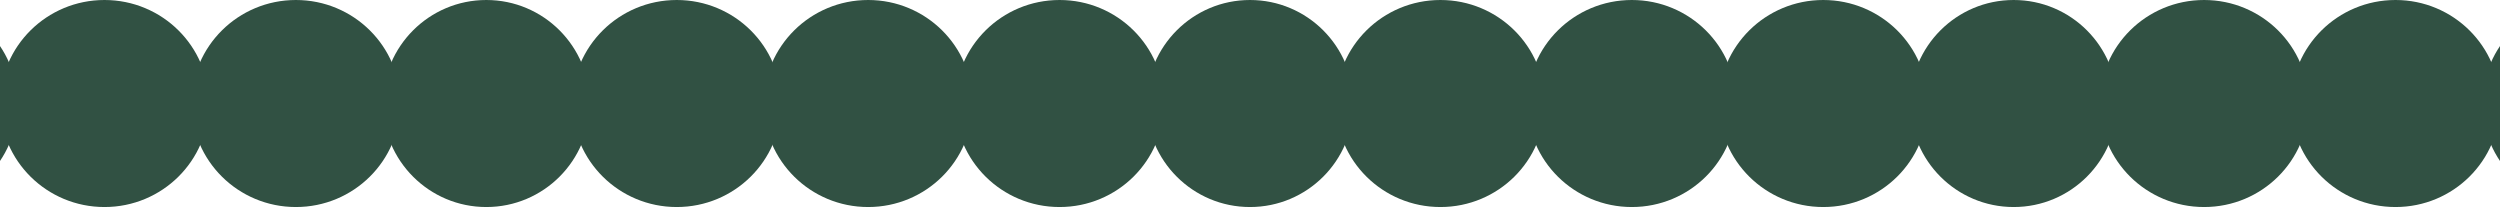 <?xml version="1.0" encoding="UTF-8"?> <svg xmlns="http://www.w3.org/2000/svg" width="1280" height="106" viewBox="0 0 1280 106" fill="none"><ellipse cx="53.5" cy="53" rx="53.5" ry="53" fill="#315143"></ellipse><ellipse cx="-44.5" cy="53" rx="53.5" ry="53" fill="#315143"></ellipse><ellipse cx="151.5" cy="53" rx="53.5" ry="53" fill="#315143"></ellipse><circle cx="249" cy="53" r="53" fill="#315143"></circle><ellipse cx="346.5" cy="53" rx="53.5" ry="53" fill="#315143"></ellipse><ellipse cx="444.5" cy="53" rx="53.5" ry="53" fill="#315143"></ellipse><ellipse cx="542.5" cy="53" rx="53.5" ry="53" fill="#315143"></ellipse><circle cx="640" cy="53" r="53" fill="#315143"></circle><ellipse cx="737.5" cy="53" rx="53.5" ry="53" fill="#315143"></ellipse><ellipse cx="835.5" cy="53" rx="53.5" ry="53" fill="#315143"></ellipse><ellipse cx="933.5" cy="53" rx="53.5" ry="53" fill="#315143"></ellipse><circle cx="1031" cy="53" r="53" fill="#315143"></circle><ellipse cx="1128.5" cy="53" rx="53.5" ry="53" fill="#315143"></ellipse><ellipse cx="1226.5" cy="53" rx="53.5" ry="53" fill="#315143"></ellipse><ellipse cx="1324.5" cy="53" rx="53.5" ry="53" fill="#315143"></ellipse></svg> 